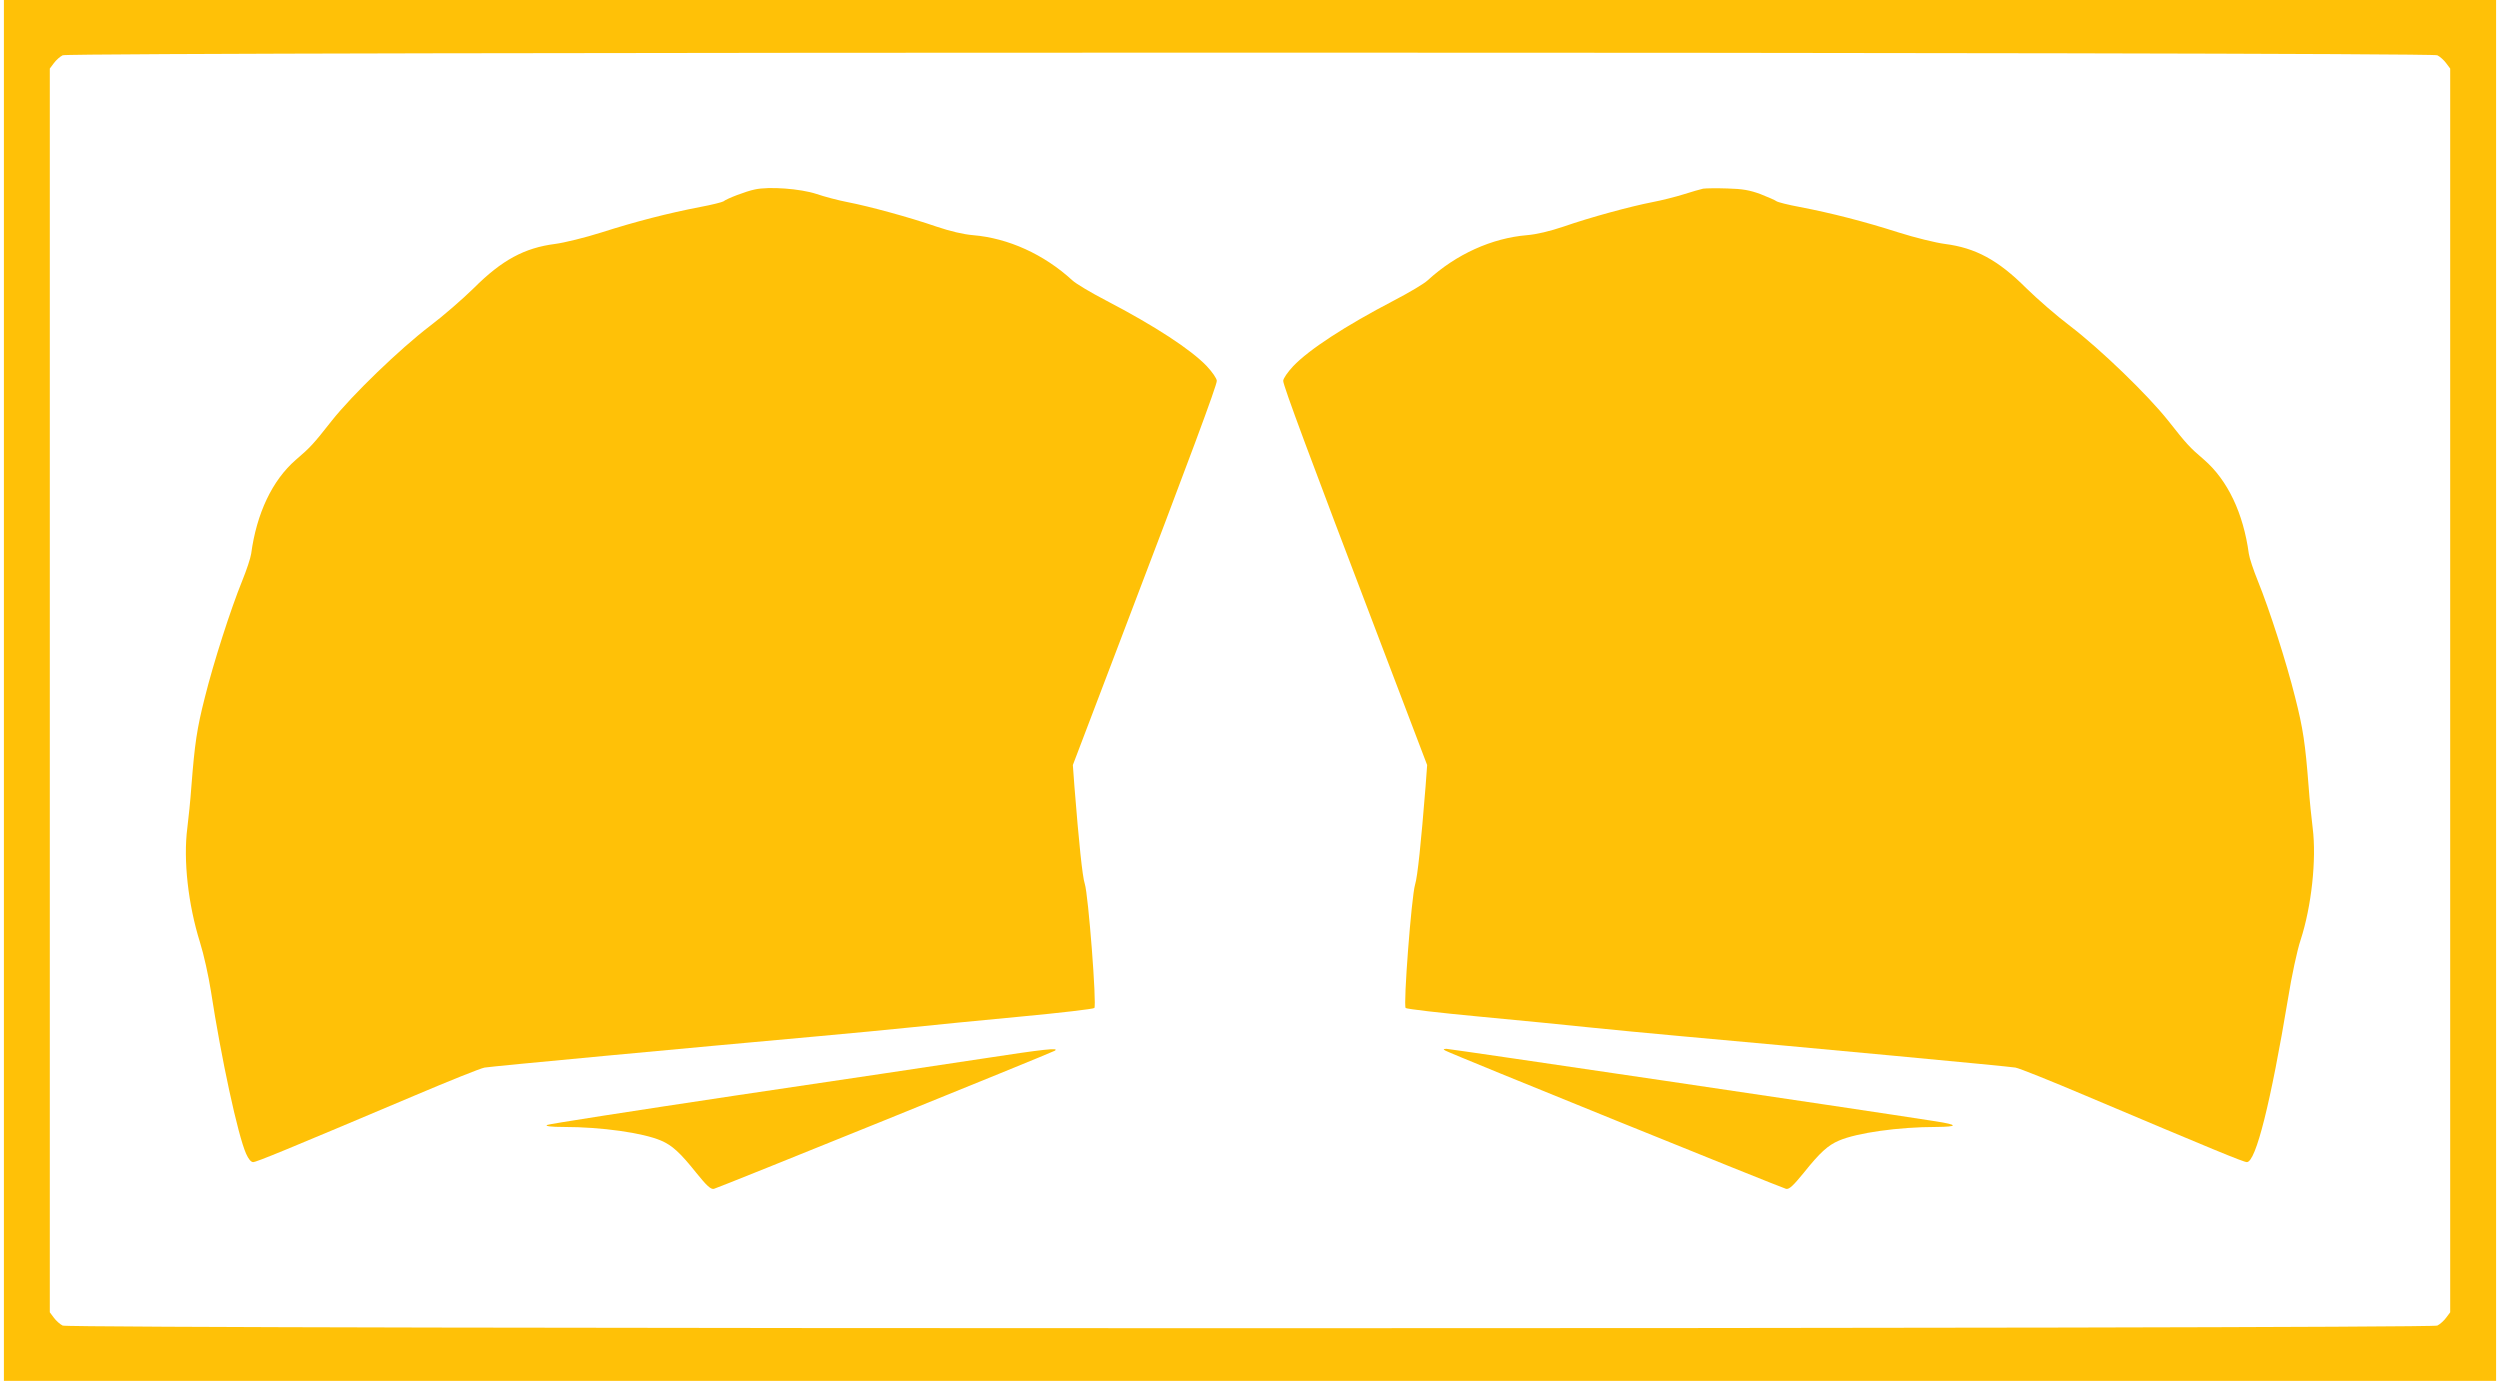 <?xml version="1.0" standalone="no"?>
<!DOCTYPE svg PUBLIC "-//W3C//DTD SVG 20010904//EN"
 "http://www.w3.org/TR/2001/REC-SVG-20010904/DTD/svg10.dtd">
<svg version="1.0" xmlns="http://www.w3.org/2000/svg"
 width="1280pt" height="707pt" viewBox="0 0 1280 707"
 preserveAspectRatio="xMidYMid meet">
<g transform="translate(0,707) scale(0.1,-0.1)"
fill="#ffc107" stroke="none">
<path d="M20 3535 l0 -3535 6380 0 6380 0 0 3535 0 3535 -6380 0 -6380 0 0
-3535z m12459 3252 c13 -6 34 -25 45 -40 l21 -28 0 -3184 0 -3184 -21 -28
c-11 -15 -32 -34 -45 -40 -35 -18 -12123 -18 -12158 0 -13 6 -34 25 -45 40
l-21 28 0 3184 0 3184 21 28 c11 15 32 34 45 40 35 18 12123 18 12158 0z"/>
<path d="M3865 6100 c-45 -9 -144 -47 -161 -61 -6 -4 -60 -18 -120 -29 -161
-31 -329 -74 -504 -130 -85 -27 -192 -53 -238 -59 -156 -20 -272 -82 -416
-226 -56 -55 -157 -143 -226 -195 -153 -117 -396 -351 -502 -485 -93 -118
-108 -135 -183 -199 -121 -105 -201 -274 -229 -481 -3 -22 -24 -85 -46 -139
-59 -145 -147 -419 -191 -596 -41 -161 -52 -237 -69 -455 -5 -71 -15 -168 -21
-215 -21 -164 4 -390 65 -585 19 -60 44 -173 56 -250 53 -345 138 -738 180
-832 12 -27 25 -43 36 -43 17 0 172 64 825 340 179 76 341 141 360 144 31 6
1038 100 1714 161 154 14 366 34 470 45 105 11 356 36 560 55 203 19 373 39
378 44 13 13 -31 583 -49 636 -12 36 -30 210 -53 499 l-8 109 244 641 c358
939 493 1302 493 1326 0 12 -23 45 -51 75 -81 85 -264 205 -517 337 -75 39
-153 85 -172 103 -145 133 -328 216 -509 231 -48 4 -116 20 -187 44 -136 47
-341 103 -454 125 -47 9 -119 28 -160 42 -82 27 -242 39 -315 23z"/>
<path d="M8720 6104 c-14 -3 -59 -16 -100 -29 -41 -13 -113 -31 -160 -40 -113
-22 -319 -78 -454 -125 -71 -24 -139 -40 -187 -44 -181 -15 -364 -98 -509
-231 -19 -18 -97 -64 -172 -103 -253 -132 -436 -252 -517 -337 -28 -30 -51
-63 -51 -75 0 -24 135 -387 493 -1326 l244 -641 -8 -109 c-23 -287 -41 -463
-54 -504 -18 -59 -61 -618 -48 -631 5 -5 175 -25 378 -44 204 -19 456 -44 560
-55 105 -11 316 -31 470 -45 676 -61 1683 -155 1714 -161 19 -3 181 -68 360
-144 653 -276 808 -340 825 -340 46 0 122 305 211 839 18 113 47 248 64 298
56 172 82 413 62 573 -6 47 -16 144 -21 215 -17 218 -28 294 -69 455 -44 177
-132 451 -191 596 -22 54 -43 117 -46 139 -28 207 -108 376 -229 481 -75 64
-90 81 -183 199 -106 134 -349 368 -502 485 -69 52 -170 140 -226 195 -144
144 -260 206 -416 226 -46 6 -153 32 -238 59 -175 56 -343 99 -504 130 -60 11
-115 25 -121 30 -6 5 -43 21 -81 36 -54 20 -91 27 -169 29 -55 2 -111 1 -125
-1z"/>
<path d="M5025 1649 c-176 -27 -745 -112 -1265 -189 -519 -78 -951 -145 -960
-150 -9 -6 22 -10 86 -10 194 0 406 -30 499 -70 56 -24 97 -61 180 -165 54
-67 74 -85 90 -82 22 5 1721 693 1745 707 28 17 -50 9 -375 -41z"/>
<path d="M7400 1691 c24 -15 1723 -703 1745 -708 16 -3 36 16 90 82 83 104
124 141 180 165 93 40 305 70 499 70 114 1 112 11 -4 29 -389 61 -2488 371
-2504 371 -17 -1 -18 -2 -6 -9z"/>
</g>
</svg>
